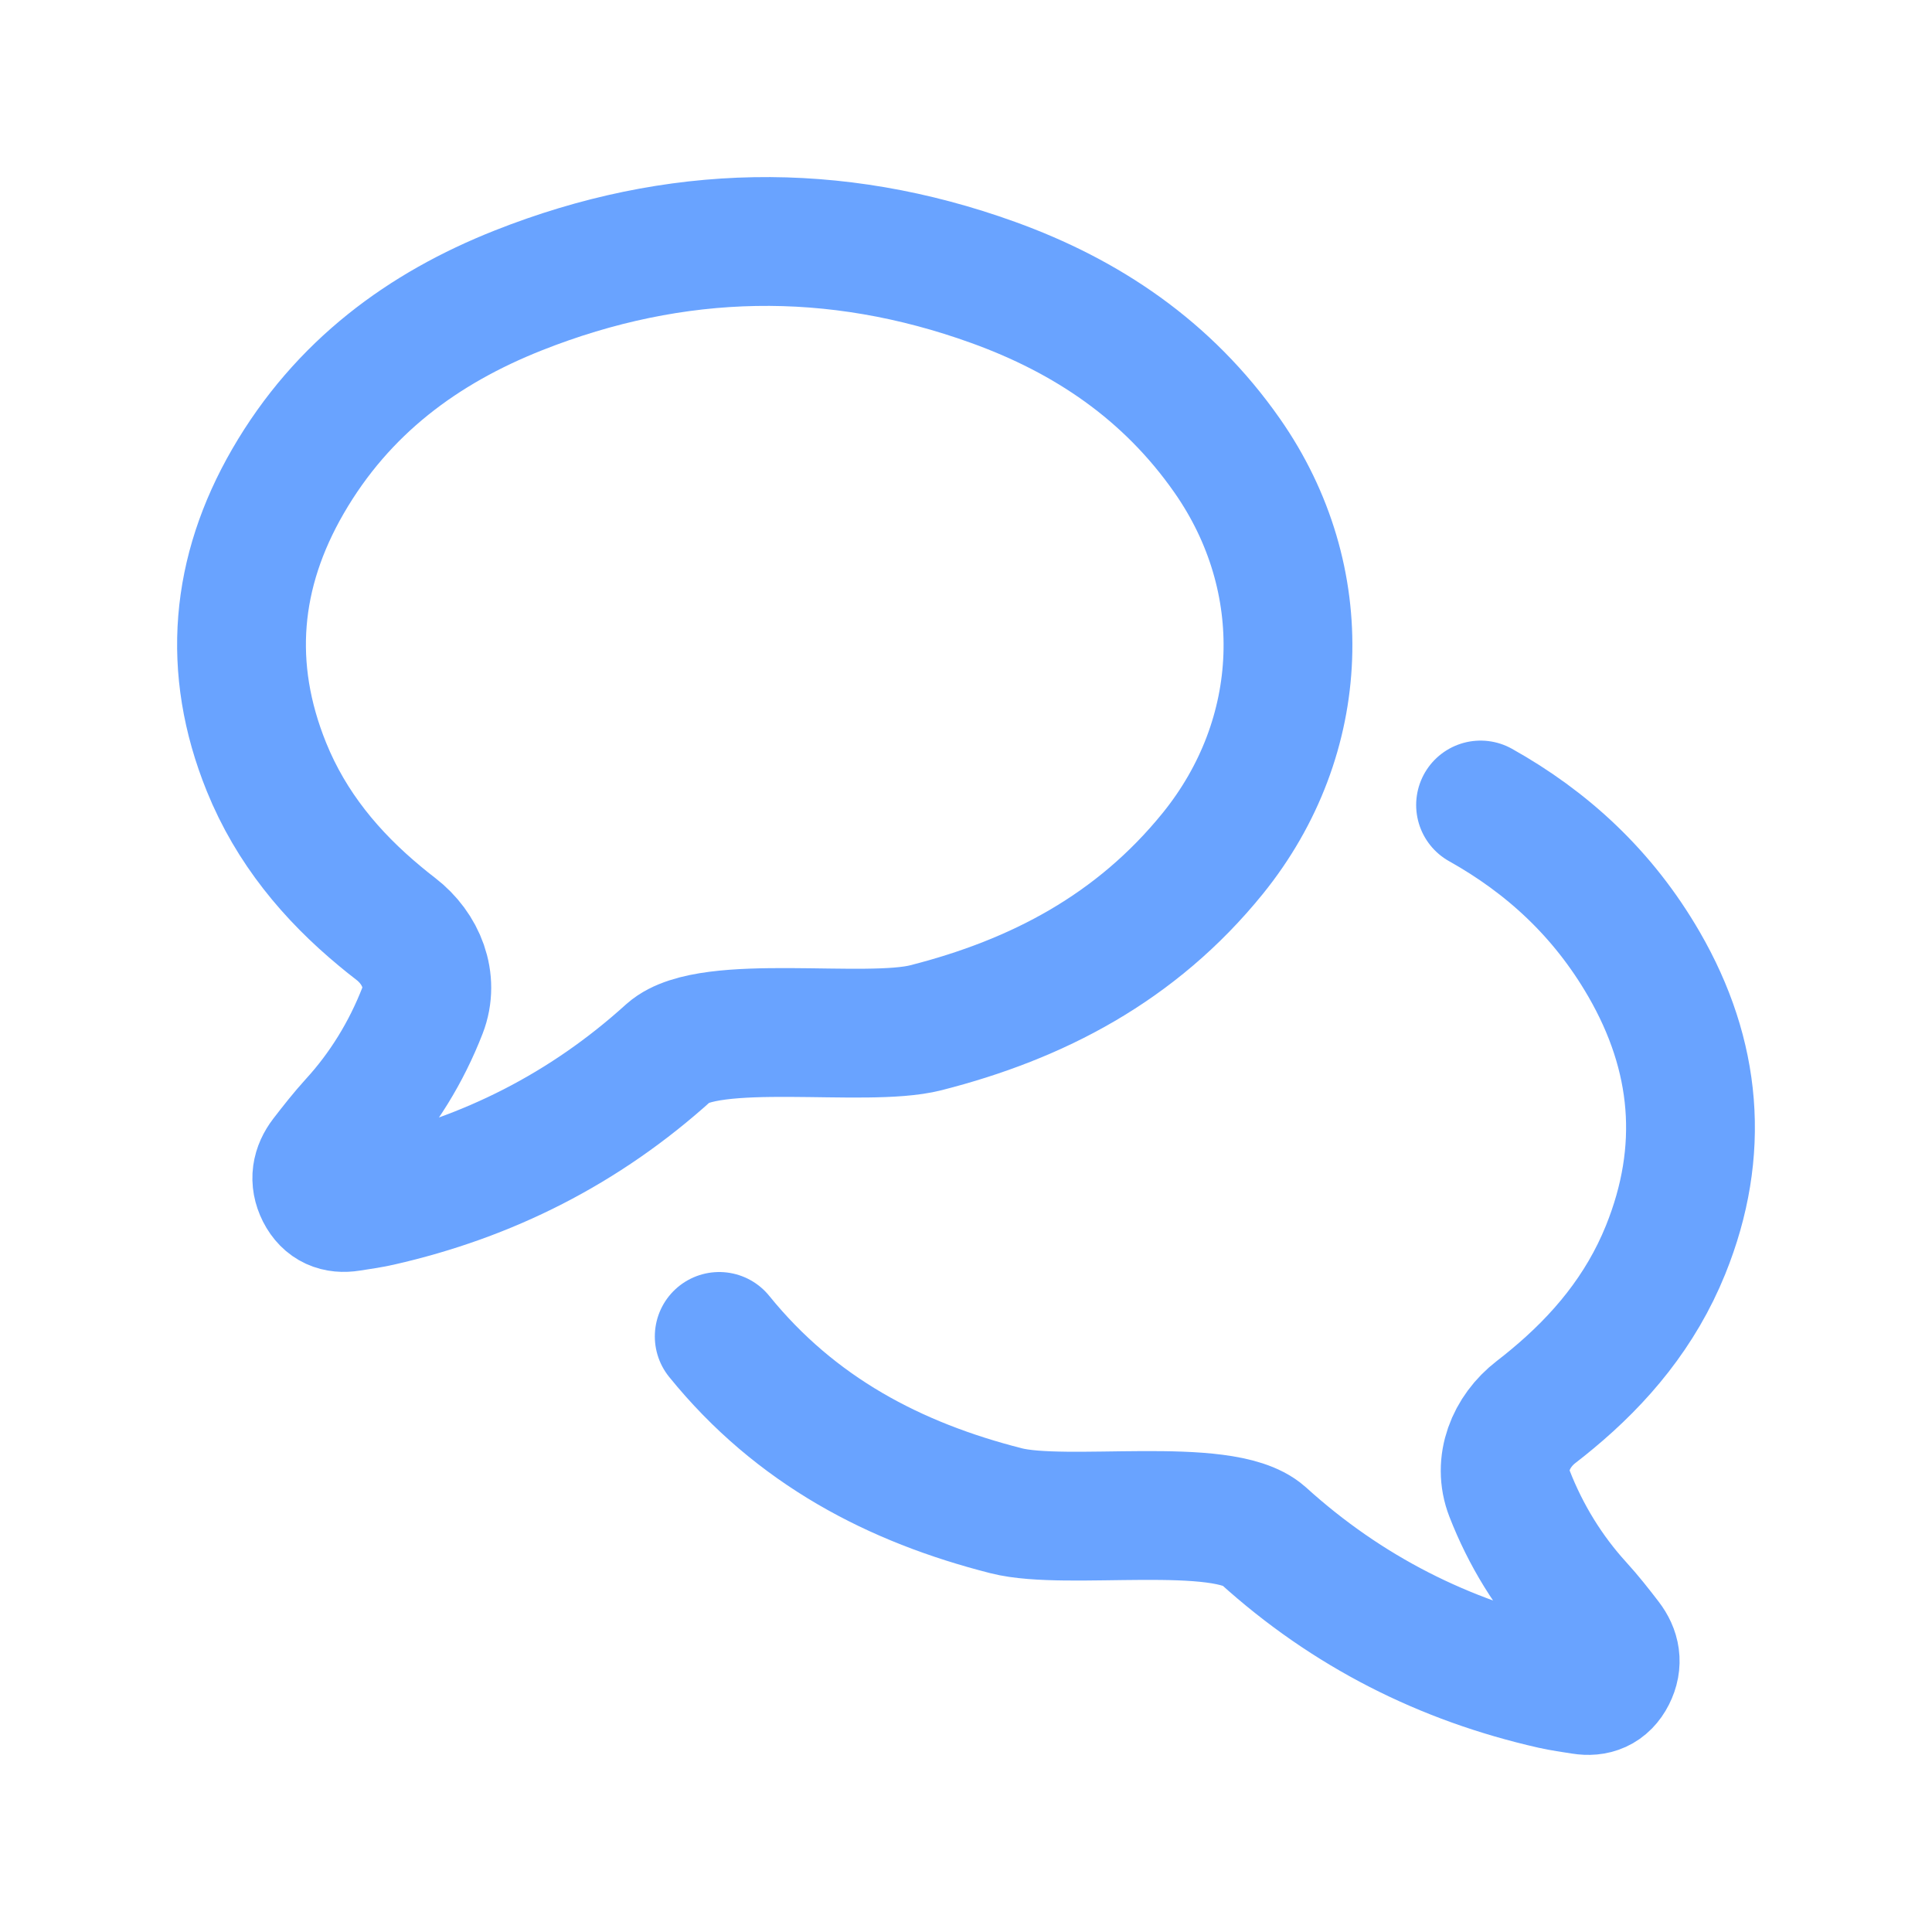 <?xml version="1.0" encoding="UTF-8"?> <svg xmlns="http://www.w3.org/2000/svg" viewBox="0 0 30.00 30.00" data-guides="{&quot;vertical&quot;:[],&quot;horizontal&quot;:[]}"><defs></defs><path fill="none" stroke="#69a3ff" fill-opacity="1" stroke-width="2" stroke-opacity="1" stroke-linecap="round" id="tSvg936f027da6" title="Path 6" d="M11.168 20.752C12.358 22.221 13.898 23.02 15.624 23.459C16.561 23.698 18.985 23.29 19.609 23.838C20.923 25.029 22.43 25.782 24.105 26.162C24.257 26.196 24.413 26.218 24.567 26.242C24.763 26.273 24.923 26.215 25.023 26.018C25.123 25.821 25.087 25.642 24.962 25.479C24.818 25.291 24.67 25.103 24.512 24.93C24.053 24.427 23.69 23.837 23.439 23.191C23.258 22.728 23.46 22.227 23.854 21.924C23.937 21.86 24.019 21.795 24.1 21.727C24.853 21.103 25.479 20.357 25.863 19.408C26.485 17.87 26.345 16.385 25.529 14.974C24.889 13.867 24.014 13.073 22.99 12.5M5.9 14.227C5.981 14.295 6.063 14.36 6.146 14.424C6.54 14.727 6.741 15.228 6.561 15.691C6.31 16.337 5.947 16.928 5.487 17.43C5.33 17.603 5.182 17.791 5.037 17.979C4.913 18.142 4.877 18.321 4.976 18.518C5.077 18.715 5.237 18.773 5.432 18.742C5.587 18.718 5.743 18.696 5.895 18.662C7.57 18.282 9.077 17.529 10.391 16.338C11.015 15.79 13.439 16.198 14.376 15.959C16.102 15.52 17.642 14.721 18.832 13.252C20.3 11.438 20.394 8.991 19.057 7.077C18.125 5.743 16.867 4.907 15.423 4.386C12.956 3.495 10.487 3.543 8.047 4.51C6.575 5.093 5.318 6.01 4.471 7.474C3.655 8.885 3.515 10.37 4.137 11.908C4.521 12.857 5.147 13.603 5.9 14.227Z"></path></svg> 